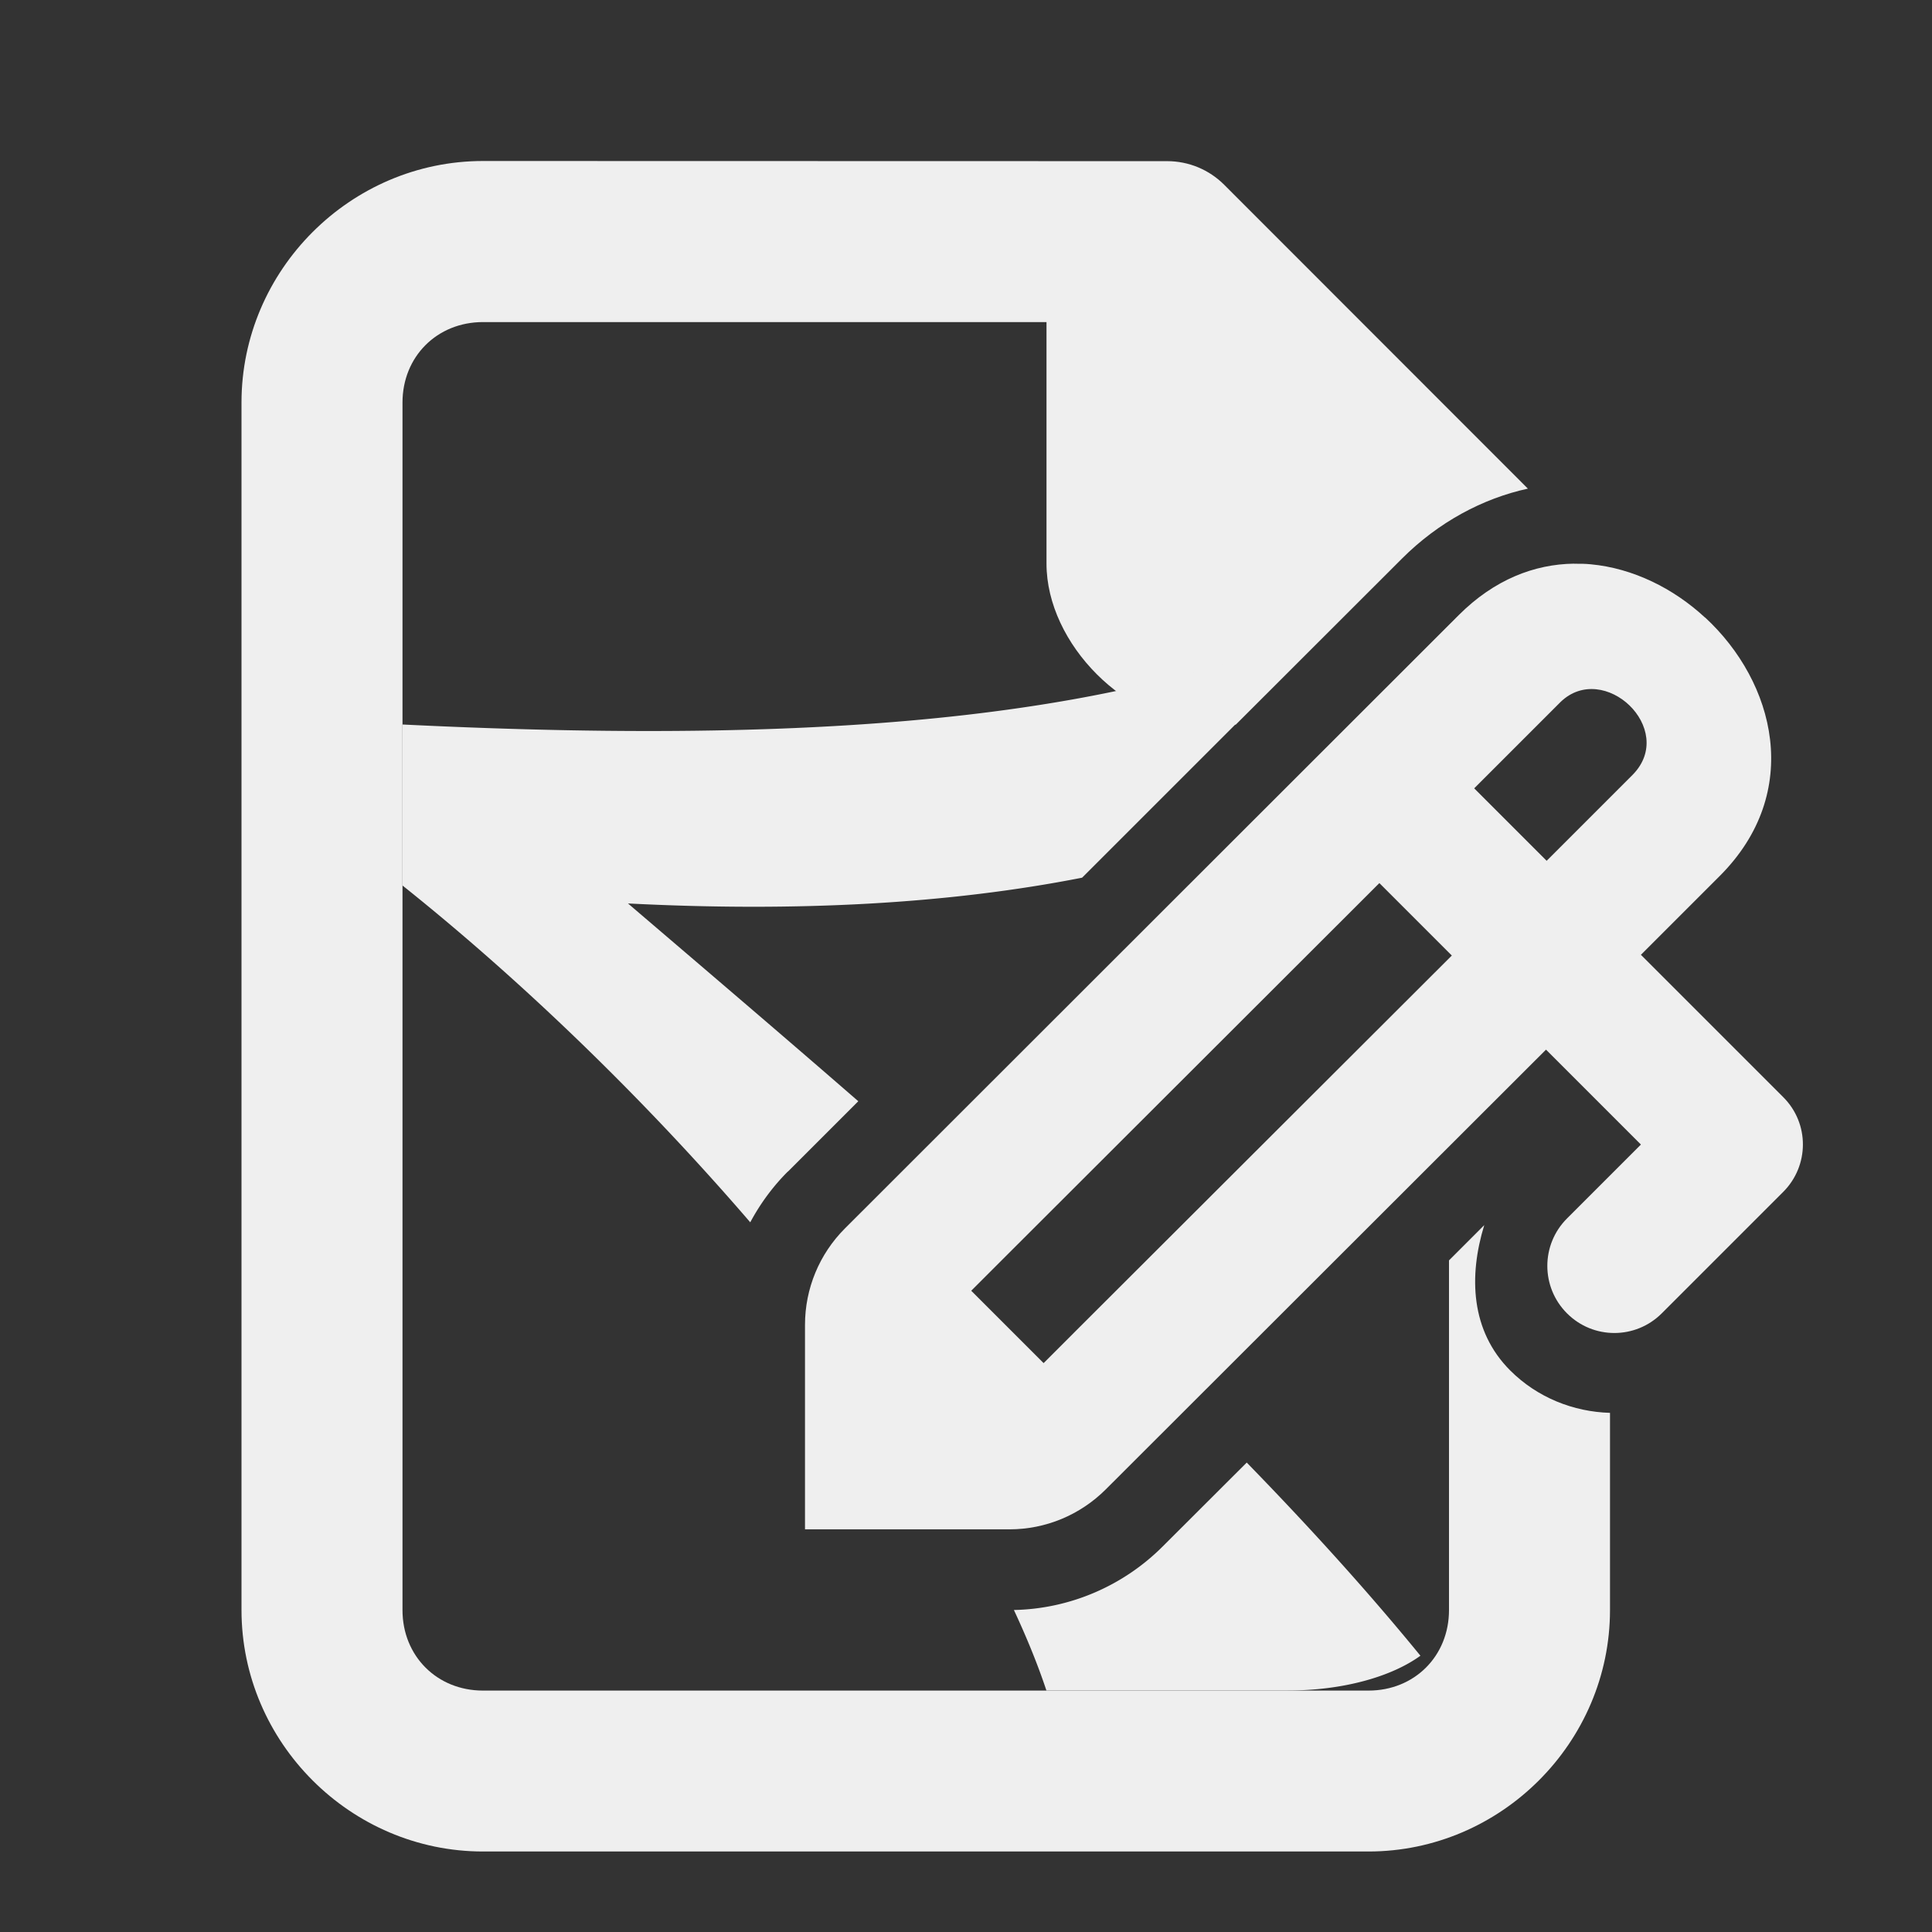 <svg viewBox="0 0 24 24" xmlns="http://www.w3.org/2000/svg"><rect x="0" y="0" width="24" height="24" fill="#333333" stroke="none"/><g fill="#efefef"><path d="m6 2c-1.645 0-3 1.355-3 3v15c0 1.645 1.355 3 3 3h11c1.645 0 3-1.355 3-3v-2.449c-.452-.013-.901-.188-1.24-.527-.492-.492-.516-1.173-.322-1.805l-.438.438v4.344c0 .571-.429 1-1 1h-11c-.571 0-1-.429-1-1v-15c0-.571.429-1 1-1h7v3c0 1 1 2 2 2h.352l2.064-2.062c.454-.454 1.004-.747 1.564-.869l-3.773-3.775c-.188-.188-.442-.293-.707-.293z"/><path d="m21.181 7.672c-.394-.365-.897-.613-1.418-.662-.07-.007-.138-.008-.209-.007l-.001-.001c-.491.006-.99.197-1.432.639l-7.625 7.619c-.318.318-.496.748-.496 1.197v2.541h2.541c.449-0.0.878-.179 1.196-.497l5.468-5.462 1.179 1.179-.918.918c-.326.326-.326.853 0 1.179.326.326.852.325 1.178-.001l1.507-1.507c.326-.326.328-.852.001-1.178l-1.768-1.768.979-.979c1.042-1.042.686-2.41-.182-3.212zm-.939 1.091c.227.22.317.576.043.858l-1.072 1.072-.9-.9 1.072-1.072c.268-.26.631-.177.858.043zm-3.107 2.207.9.9-4.622 4.614-.449.449-.899-.899.449-.449z"/><path d="m16.631 7.715c-2.532 1.119-5.957 1.564-11.631 1.285v2c1.507 1.203 3.013 2.666 4.32 4.184.123-.23.279-.443.467-.631a1.002 1.002 0 0 0 .002 0l.873-.873c-.959-.834-1.922-1.654-2.861-2.457 2.109.108 3.993.004 5.641-.32zm-1.143 10.453-1.045 1.043c-.489.489-1.151.775-1.848.789.161.345.297.679.404 1h3c.685 0 1.286-.171 1.646-.432-.66-.808-1.387-1.608-2.158-2.4z"/></g></svg>